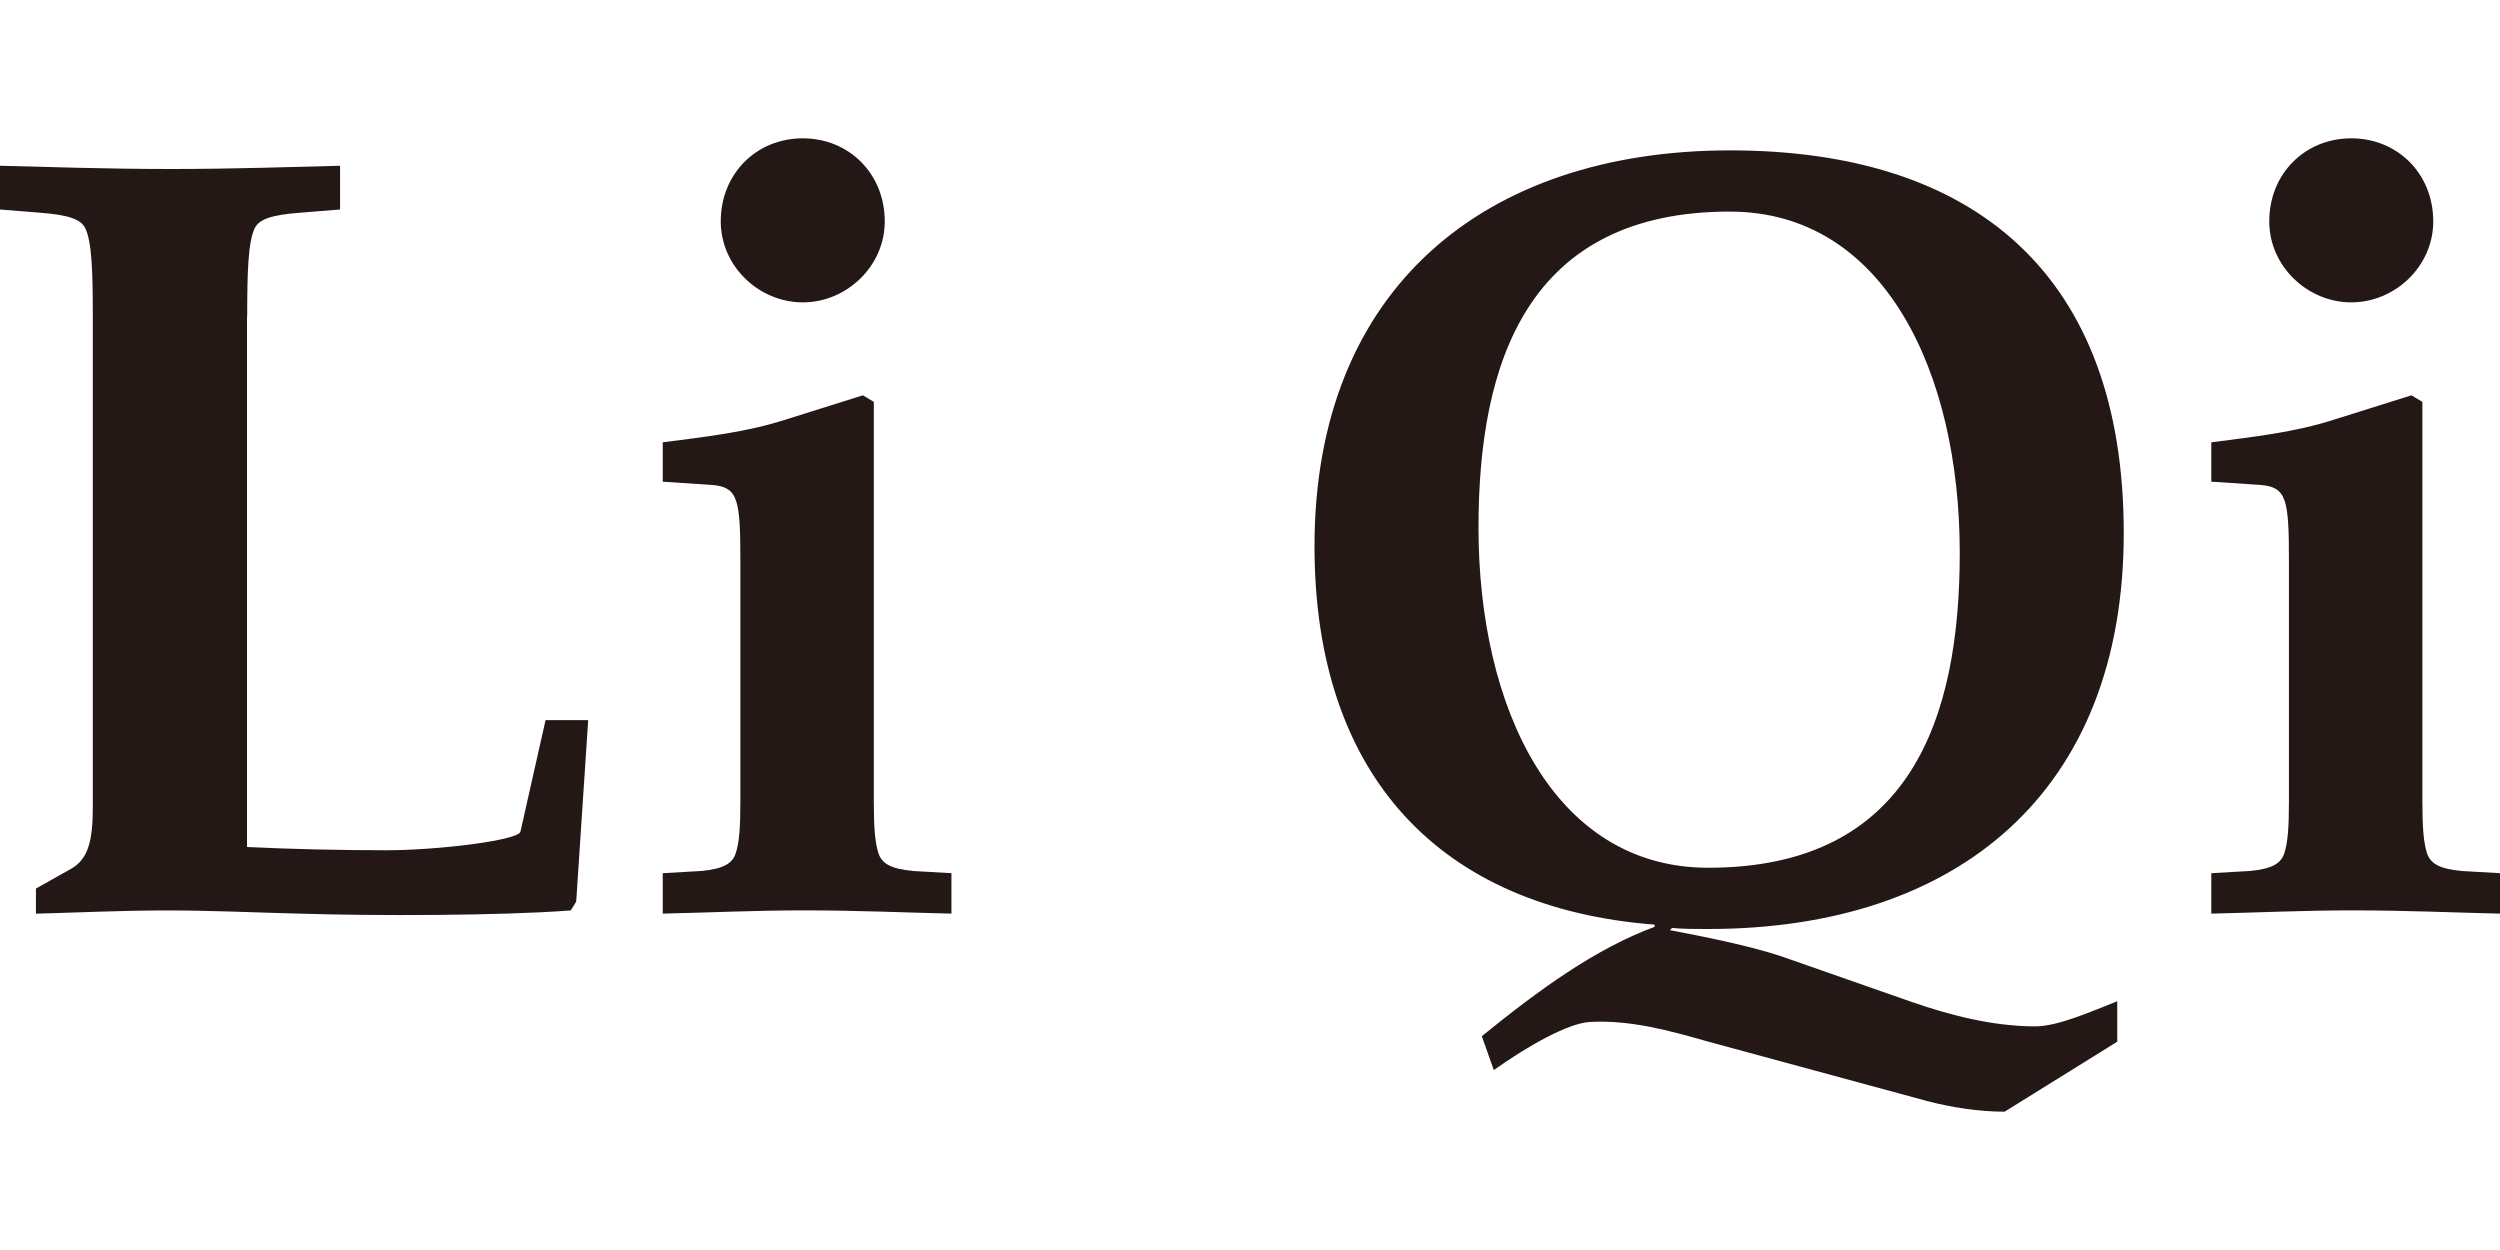 <?xml version="1.0" encoding="UTF-8"?>
<svg id="_图层_1" data-name="图层_1" xmlns="http://www.w3.org/2000/svg" version="1.1" viewBox="0 0 400 200">
  <!-- Generator: Adobe Illustrator 29.1.0, SVG Export Plug-In . SVG Version: 2.1.0 Build 142)  -->
  <defs>
    <style>
      .st0 {
        fill: #231815;
      }
    </style>
  </defs>
  <path class="st0" d="M376.2,22.13c-7.35,0-13.12,5.6-13.12,13.3,0,7.17,6.12,12.95,13.12,12.95s13.12-5.77,13.12-12.95c0-7.7-5.77-13.3-13.12-13.3M366.23,128.17c0,4.2-.17,6.47-.7,8.22-.52,1.75-1.92,2.62-5.6,2.97l-6.12.35v6.47c7.52-.17,14.87-.52,22.57-.52,8.75,0,16.1.35,23.62.52v-6.47l-6.12-.35c-3.67-.35-5.07-1.22-5.6-2.97-.52-1.75-.7-4.02-.7-8.22v-63.87l-1.75-1.05-12.25,3.85c-6.47,2.1-13.12,2.8-19.77,3.67v6.3l7.87.52c4.2.35,4.55,2.27,4.55,12.25v38.32ZM276.81,33.86c24.67,0,36.75,25.72,36.75,54.59,0,26.25-7.7,50.39-40.25,50.39-24.67,0-36.75-25.55-36.75-54.42,0-26.25,7.7-50.57,40.25-50.57M308.14,176.12c4.02,1.05,8.4,1.75,12.6,1.75l18.02-11.2v-6.47c-4.02,1.57-9.45,4.02-13.12,4.02-7,0-14-1.92-19.6-3.85l-21-7.35c-4.72-1.57-11.37-2.97-17.85-4.2l.35-.35c1.57.17,3.67.17,5.77.17,40.07,0,66.49-22.05,66.49-63.34s-23.8-61.24-62.99-61.24-66.49,22.05-66.49,63.34c0,36.92,20.3,57.92,54.42,60.54v.35c-9.45,3.5-18.37,9.97-27.65,17.5l1.92,5.42c5.42-3.85,11.9-7.52,15.4-7.7,6.47-.35,12.77,1.4,18.9,3.15l34.82,9.45ZM128.44,22.13c-7.35,0-13.12,5.6-13.12,13.3,0,7.17,6.12,12.95,13.12,12.95s13.12-5.77,13.12-12.95c0-7.7-5.77-13.3-13.12-13.3M118.46,128.17c0,4.2-.17,6.47-.7,8.22-.52,1.75-1.92,2.62-5.6,2.97l-6.12.35v6.47c7.52-.17,14.87-.52,22.57-.52,8.75,0,16.1.35,23.62.52v-6.47l-6.12-.35c-3.67-.35-5.07-1.22-5.6-2.97-.52-1.75-.7-4.02-.7-8.22v-63.87l-1.75-1.05-12.25,3.85c-6.47,2.1-13.12,2.8-19.77,3.67v6.3l7.87.52c4.2.35,4.55,2.27,4.55,12.25v38.32ZM39.55,50.66c0-7.35.17-12.07,1.22-14.17.7-1.4,2.62-2.1,7.17-2.45l6.47-.52v-7c-7.17.17-16.8.52-27.12.52s-20.12-.35-27.3-.52v7l6.47.52c4.55.35,6.47,1.05,7.17,2.45,1.05,2.1,1.22,6.82,1.22,14.17v78.39c0,5.42-.7,8.4-3.5,9.97l-5.6,3.15v4.02c6.47-.17,13.65-.52,21-.52s14.35.35,21.52.52c11.37.35,31.67.35,43.05-.52l.87-1.4,1.92-29.05h-6.82l-4.02,17.85c-.35,1.4-13.3,2.97-21.35,2.97-7.52,0-15.05-.17-22.4-.52V50.66Z"/>
</svg>